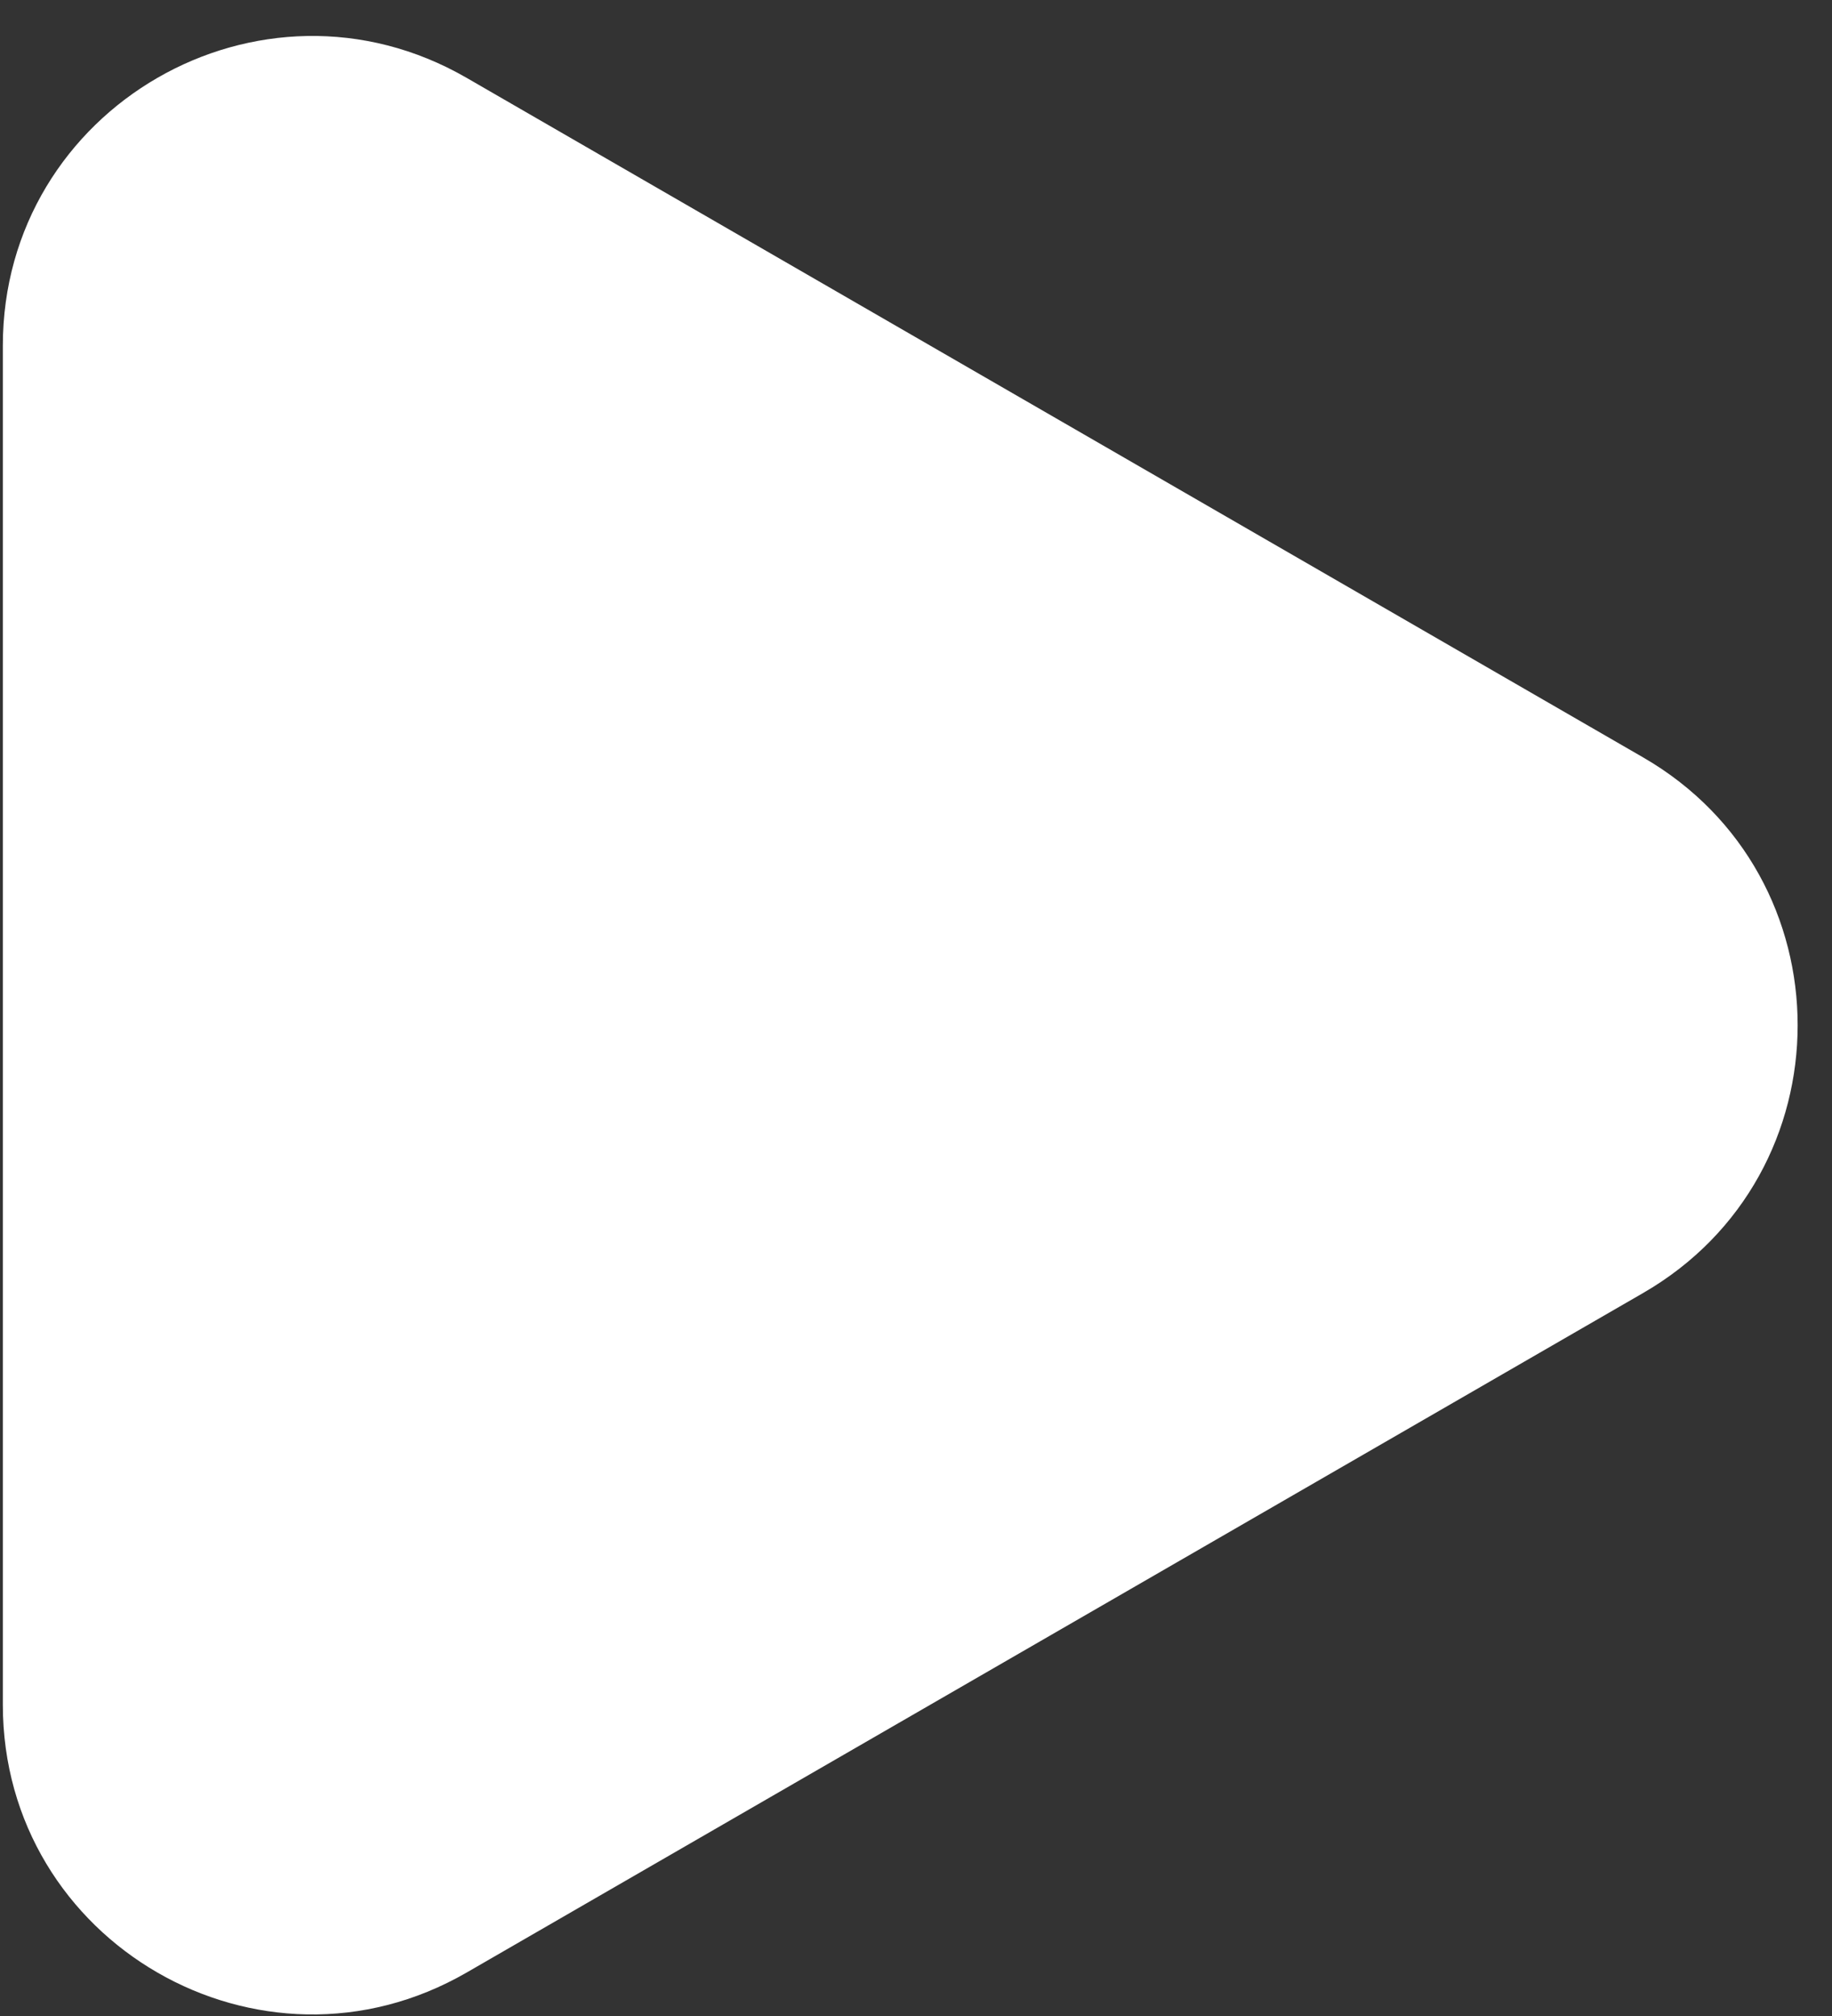 <svg width="40" height="44" viewBox="0 0 40 44" fill="none" xmlns="http://www.w3.org/2000/svg">
<rect x="0" y="0" width="40" height="44" fill="#333333" stroke="none"/>
<path d="M35.875 16.53C40.375 19.128 40.375 25.623 35.875 28.221L10.188 43.052C5.687 45.65 0.062 42.402 0.062 37.206L0.062 7.545C0.062 2.348 5.688 -0.899 10.188 1.699L35.875 16.53Z" fill="white"/>
</svg>
